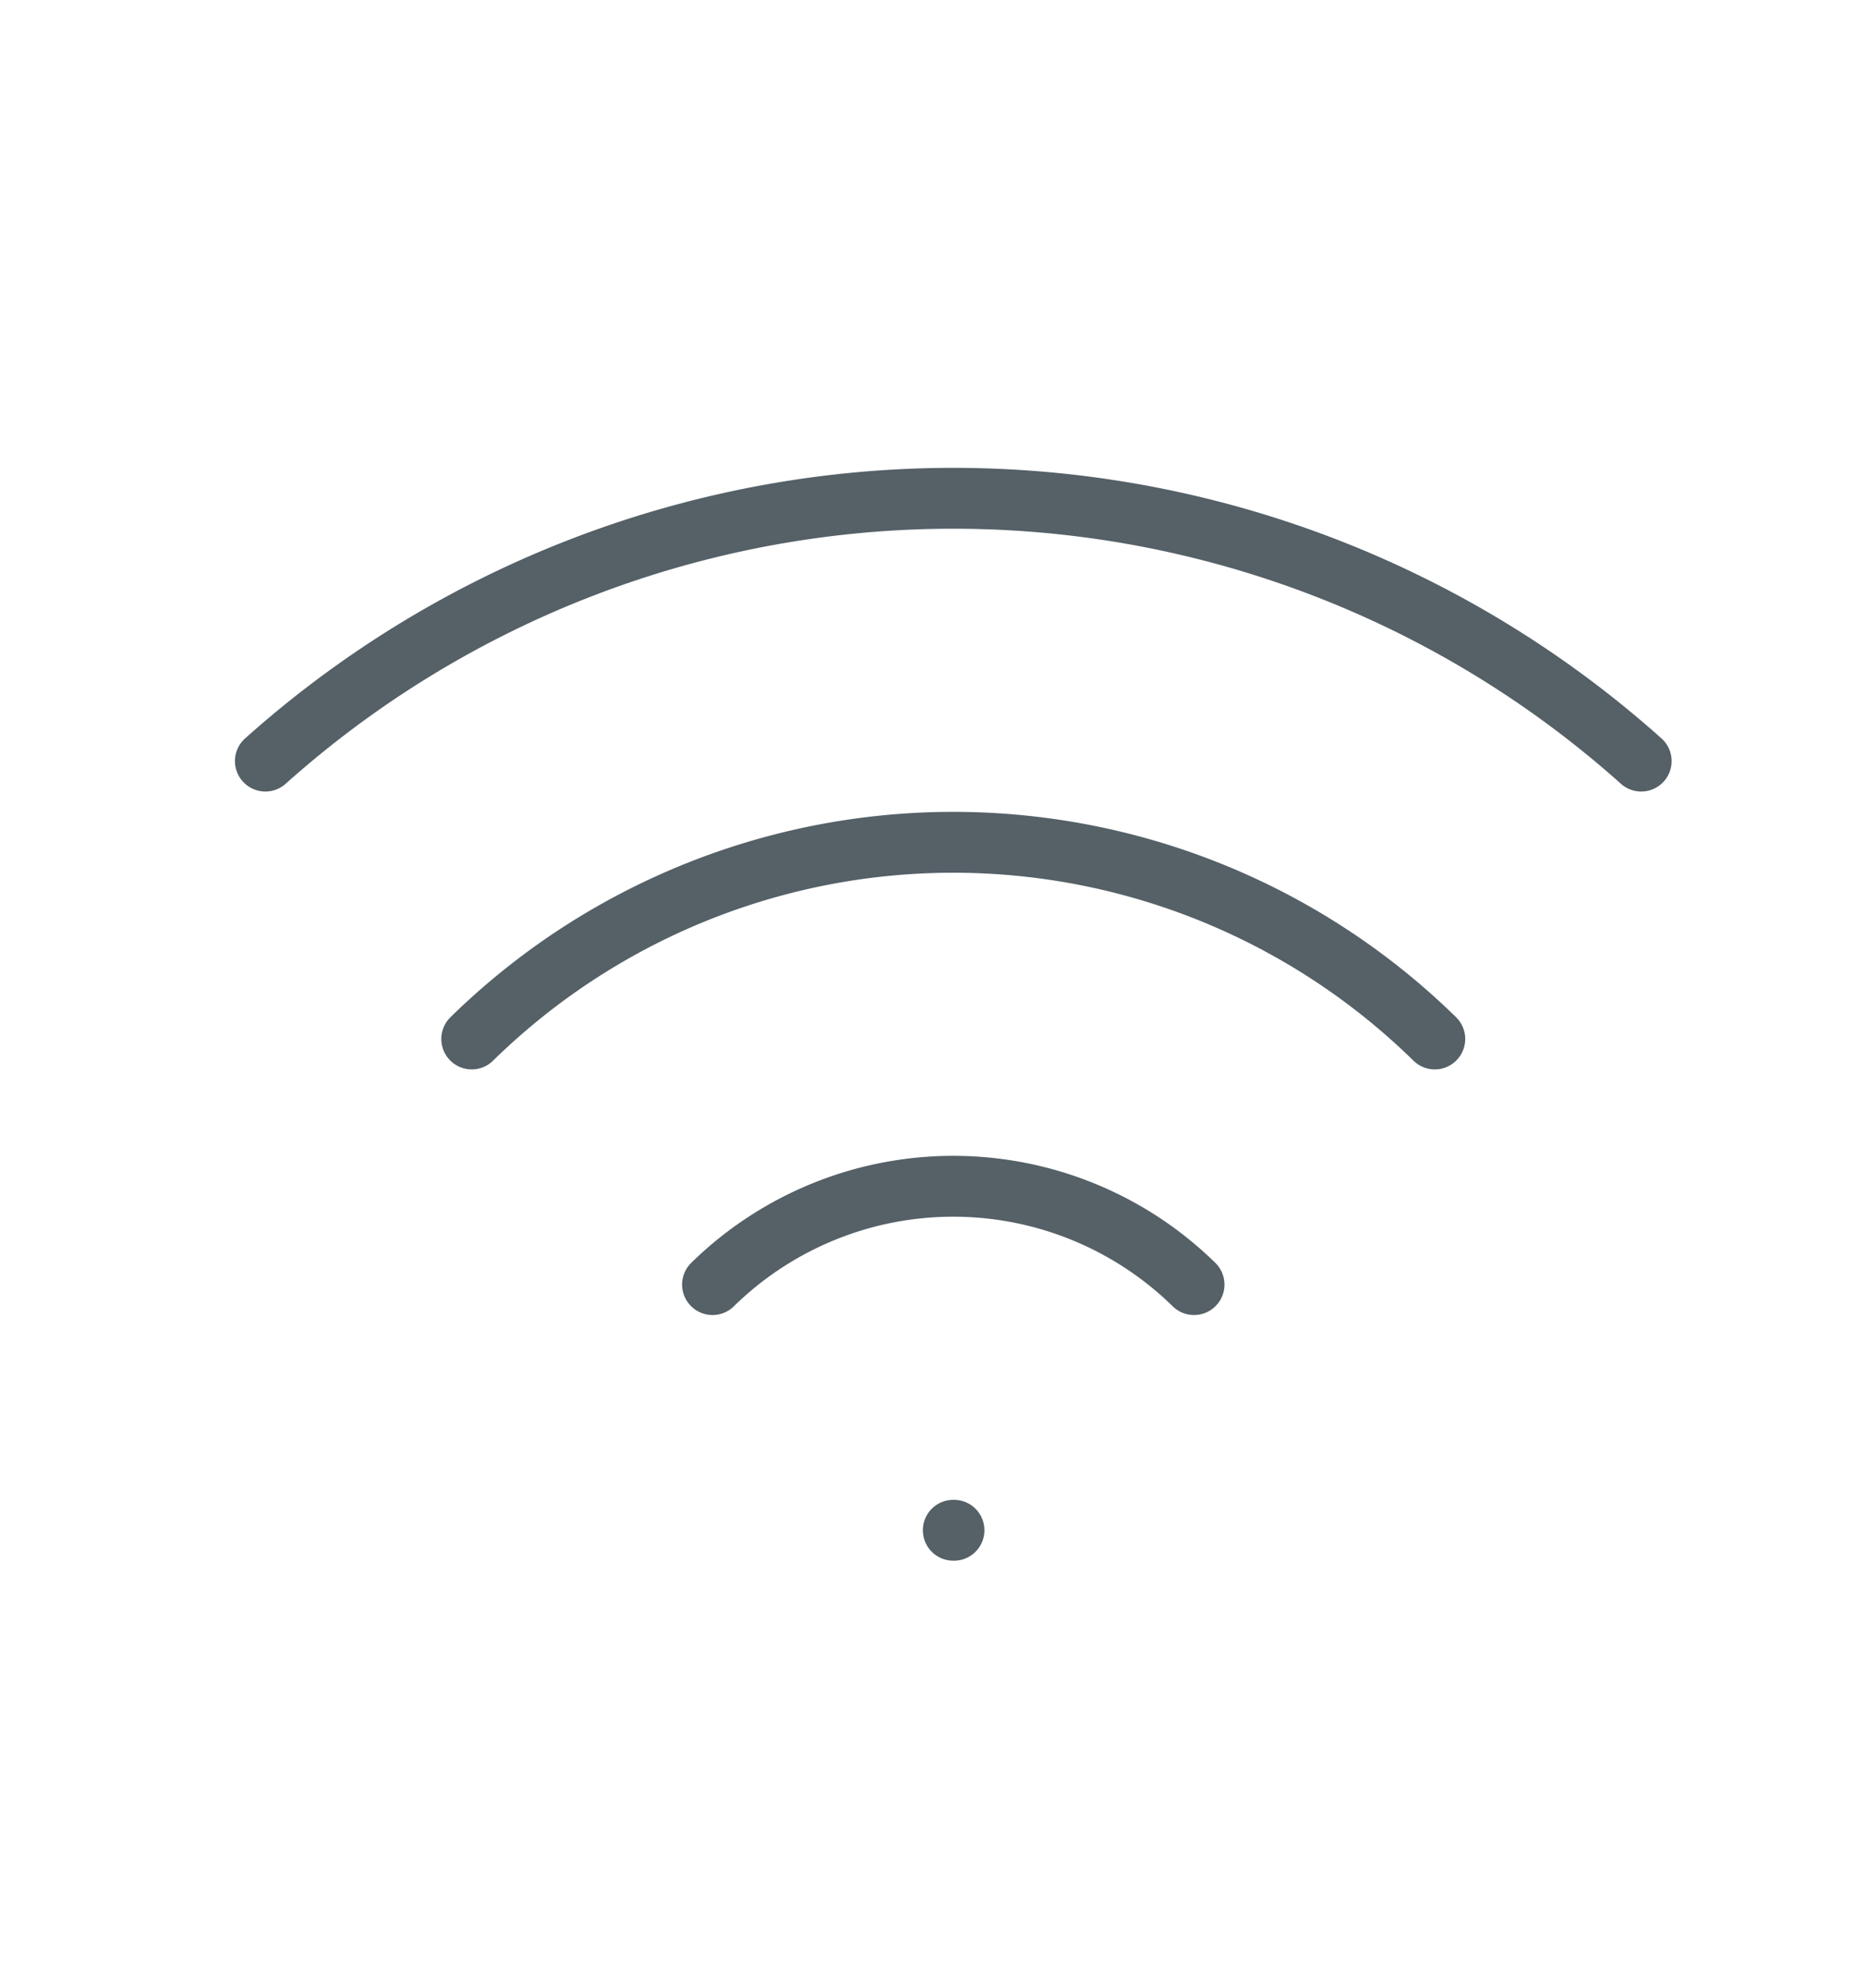 <svg xmlns="http://www.w3.org/2000/svg" width="46" height="49" viewBox="0 0 46 49">
  <g id="Group_3" data-name="Group 3" transform="translate(-927 -509)">
    <g id="Group_1" data-name="Group 1">
      <rect id="Rectangle_1" data-name="Rectangle 1" width="46" height="49" transform="translate(927 509)" fill="#fff"/>
      <path id="Path_1" data-name="Path 1" d="M18.958,30.436h.017M2,11.478a25.437,25.437,0,0,1,33.916,0M7.087,18.327a16.958,16.958,0,0,1,23.741,0M13.023,24.381a8.479,8.479,0,0,1,11.87,0" transform="translate(931.542 516.281)" fill="none" stroke="rgba(14,29,39,0.7)" stroke-linecap="round" stroke-linejoin="round" stroke-width="1.5"/>
    </g>
  </g>
</svg>
